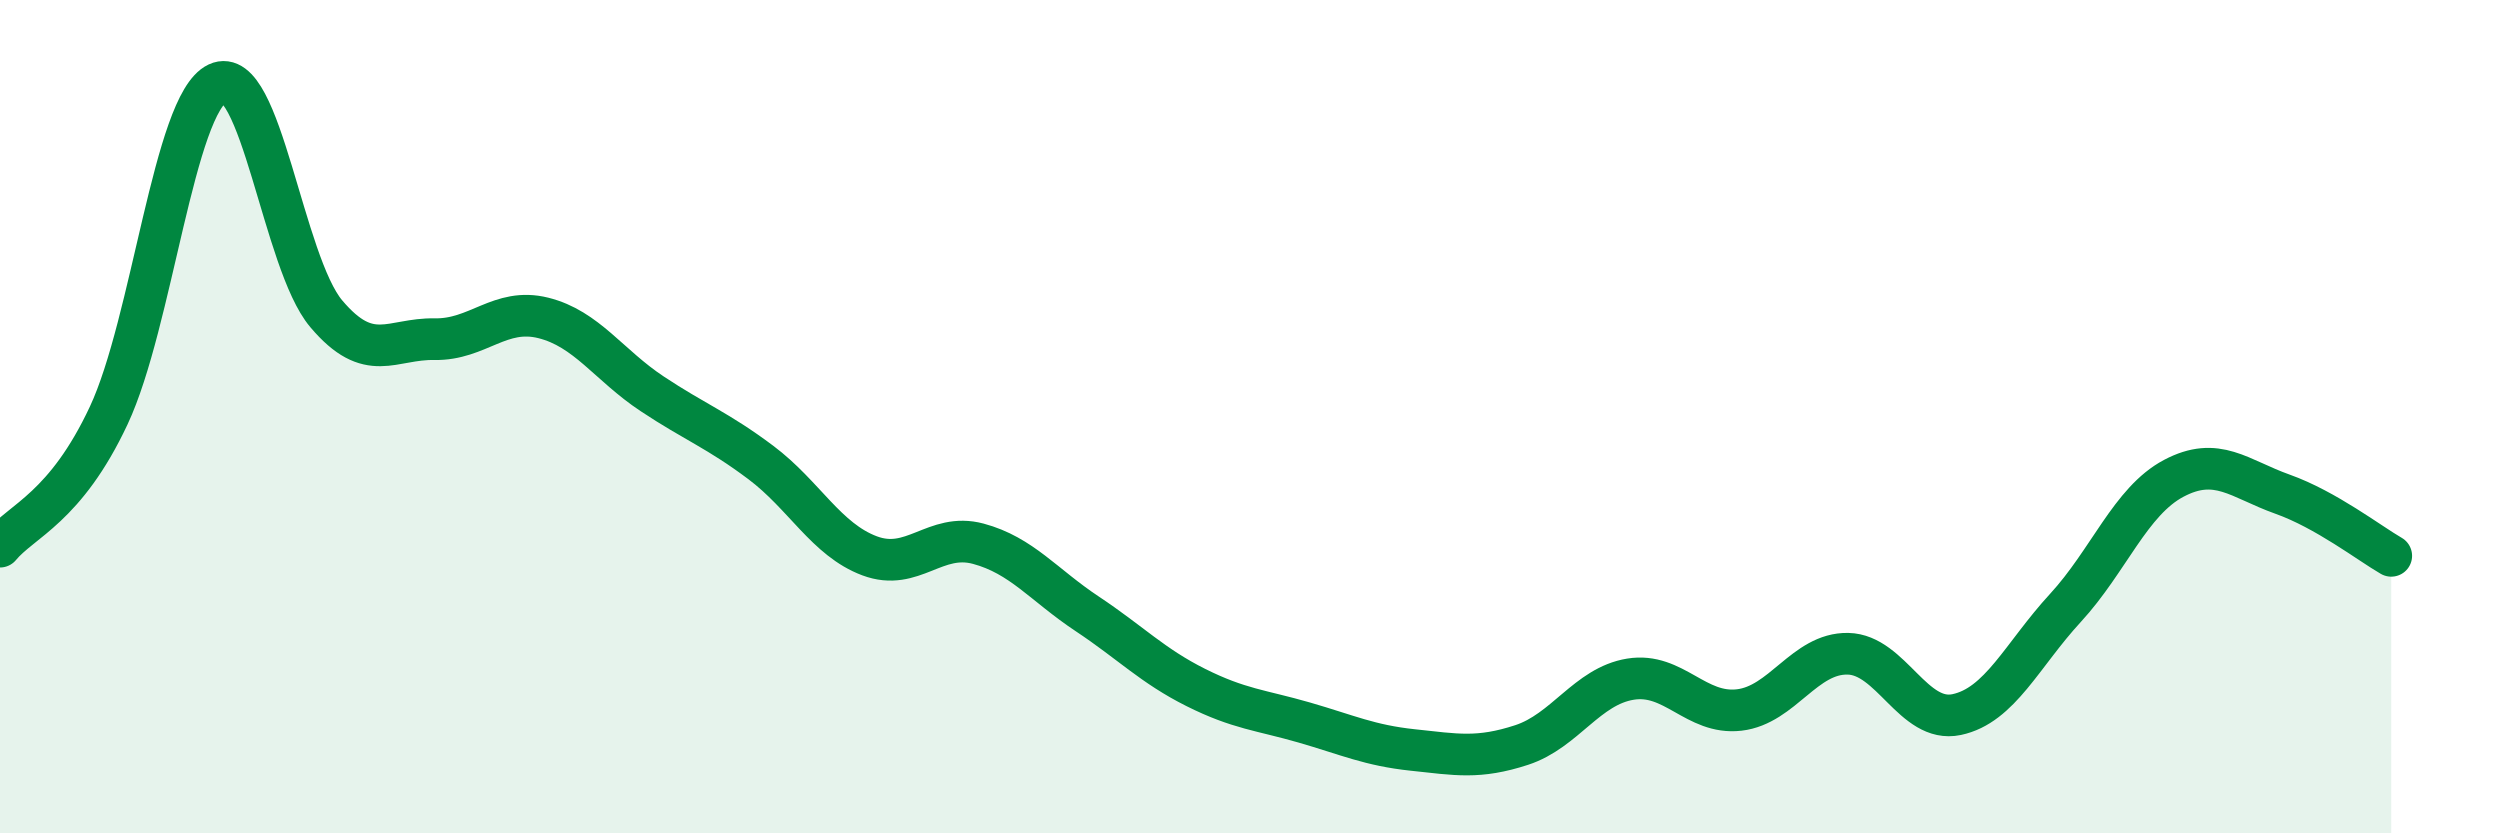 
    <svg width="60" height="20" viewBox="0 0 60 20" xmlns="http://www.w3.org/2000/svg">
      <path
        d="M 0,13.12 C 0.52,12.49 1.57,12.19 2.61,9.97 C 3.65,7.75 4.18,2.49 5.22,2 C 6.26,1.51 6.79,6.3 7.83,7.53 C 8.87,8.76 9.39,8.12 10.43,8.14 C 11.47,8.16 12,7.37 13.04,7.63 C 14.08,7.89 14.61,8.76 15.65,9.45 C 16.69,10.14 17.22,10.32 18.26,11.1 C 19.3,11.88 19.83,12.95 20.87,13.34 C 21.91,13.73 22.44,12.77 23.48,13.05 C 24.52,13.33 25.05,14.04 26.09,14.73 C 27.13,15.42 27.66,15.98 28.7,16.5 C 29.74,17.02 30.26,17.04 31.3,17.34 C 32.34,17.64 32.87,17.89 33.91,18 C 34.95,18.11 35.48,18.22 36.52,17.88 C 37.56,17.54 38.09,16.47 39.13,16.3 C 40.17,16.13 40.7,17.16 41.74,17.04 C 42.78,16.92 43.31,15.67 44.35,15.69 C 45.39,15.71 45.92,17.37 46.96,17.15 C 48,16.93 48.53,15.72 49.57,14.59 C 50.61,13.46 51.13,12.03 52.17,11.48 C 53.21,10.93 53.74,11.49 54.78,11.86 C 55.82,12.23 56.87,13.04 57.39,13.34L57.39 20L0 20Z"
        fill="#008740"
        opacity="0.1"
        stroke-linecap="round"
        stroke-linejoin="round"
      />
      <path
        d="M 0,13.12 C 0.52,12.49 1.57,12.19 2.61,9.97 C 3.65,7.75 4.18,2.49 5.22,2 C 6.26,1.51 6.79,6.3 7.83,7.53 C 8.87,8.76 9.39,8.12 10.43,8.14 C 11.47,8.16 12,7.37 13.04,7.63 C 14.08,7.89 14.61,8.76 15.65,9.45 C 16.69,10.14 17.22,10.32 18.26,11.1 C 19.3,11.88 19.83,12.95 20.87,13.34 C 21.91,13.73 22.44,12.77 23.48,13.05 C 24.52,13.33 25.05,14.04 26.09,14.73 C 27.13,15.42 27.66,15.98 28.7,16.5 C 29.74,17.02 30.26,17.04 31.3,17.34 C 32.34,17.64 32.87,17.89 33.91,18 C 34.95,18.11 35.48,18.22 36.52,17.88 C 37.56,17.54 38.09,16.47 39.13,16.3 C 40.17,16.13 40.7,17.16 41.74,17.04 C 42.78,16.92 43.31,15.67 44.35,15.69 C 45.39,15.71 45.92,17.37 46.96,17.15 C 48,16.93 48.53,15.72 49.57,14.59 C 50.61,13.46 51.13,12.03 52.17,11.48 C 53.21,10.93 53.74,11.49 54.78,11.86 C 55.82,12.23 56.87,13.04 57.39,13.34"
        stroke="#008740"
        stroke-width="1"
        fill="none"
        stroke-linecap="round"
        stroke-linejoin="round"
      />
    </svg>
  